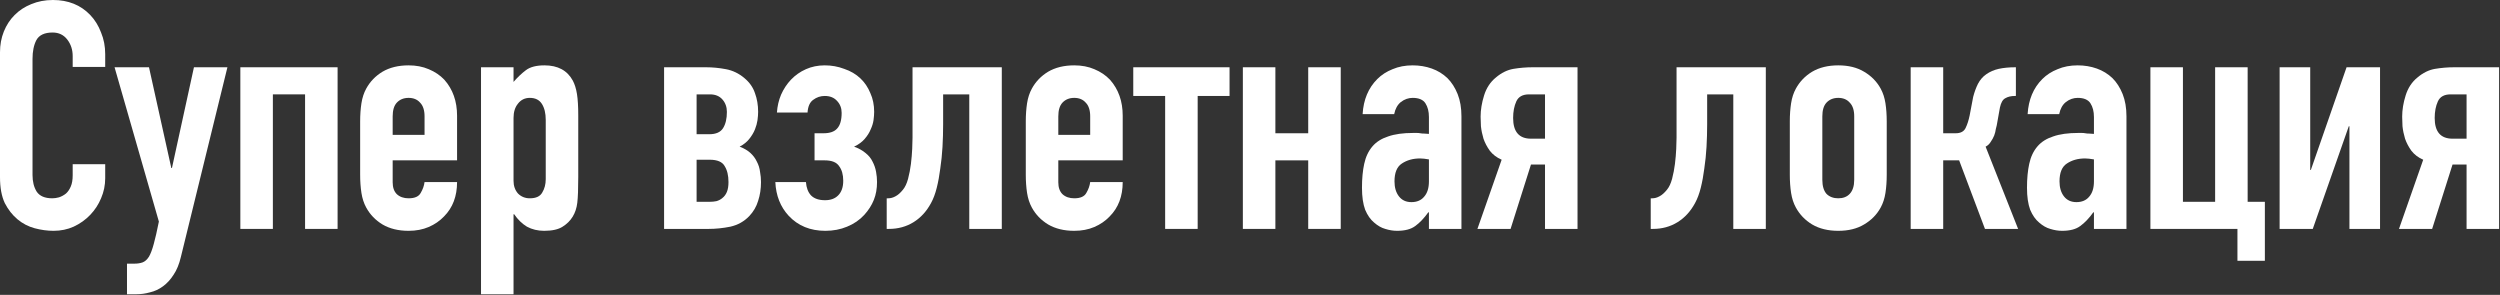 <?xml version="1.0" encoding="UTF-8"?> <svg xmlns="http://www.w3.org/2000/svg" width="941" height="111" viewBox="0 0 941 111" fill="none"><rect x="0" y="0" width="941" height="111" fill="#333333" stroke="none"/><path d="M928.417 86.16V61.92H923.137L915.457 86.16H902.977L912.097 60.12C910.257 59.32 908.777 58.2 907.657 56.76C906.617 55.32 905.817 53.8 905.257 52.2C904.777 50.6 904.457 49.04 904.297 47.52C904.217 46 904.177 44.8 904.177 43.92C904.177 41.36 904.617 38.68 905.497 35.88C906.377 33.08 907.857 30.84 909.937 29.16C912.017 27.4 914.217 26.32 916.537 25.92C918.937 25.52 921.337 25.32 923.737 25.32H940.657V86.16H928.417ZM928.417 35.52H922.417C920.017 35.52 918.417 36.4 917.617 38.16C916.817 39.92 916.417 42 916.417 44.4C916.417 49.6 918.657 52.2 923.137 52.2H928.417V35.52Z" fill="white"></path><path d="M884.327 86.16V47.52H884.087L870.527 86.16H858.047V25.32H869.567V63.96H869.807L883.247 25.32H895.847V86.16H884.327Z" fill="white"></path><path d="M809.414 86.16V25.32H821.654V75.96H833.774V25.32H846.014V75.96H852.494V98.16H842.174V86.16H809.414Z" fill="white"></path><path d="M788.16 86.16V79.92H787.92C786.32 82.16 784.68 83.88 783 85.08C781.4 86.28 779.12 86.88 776.16 86.88C774.72 86.88 773.24 86.64 771.72 86.16C770.28 85.76 768.88 84.96 767.52 83.76C766.16 82.64 765.04 81.04 764.16 78.96C763.36 76.8 762.96 74.04 762.96 70.68C762.96 67.24 763.24 64.24 763.8 61.68C764.36 59.04 765.4 56.84 766.92 55.08C768.36 53.4 770.32 52.16 772.8 51.36C775.28 50.48 778.44 50.04 782.28 50.04C782.68 50.04 783.12 50.04 783.6 50.04C784.08 50.04 784.52 50.08 784.92 50.16C785.32 50.24 785.8 50.28 786.36 50.28C786.92 50.28 787.52 50.32 788.16 50.4V44.04C788.16 41.96 787.72 40.24 786.84 38.88C785.96 37.52 784.36 36.84 782.04 36.84C780.44 36.84 778.96 37.36 777.6 38.4C776.32 39.44 775.48 40.96 775.08 42.96H763.2C763.52 37.52 765.36 33.12 768.72 29.76C770.32 28.16 772.24 26.92 774.48 26.04C776.72 25.08 779.24 24.6 782.04 24.6C784.6 24.6 787 25 789.24 25.8C791.48 26.6 793.44 27.8 795.12 29.4C796.72 31 798 33 798.96 35.4C799.92 37.8 800.4 40.6 800.4 43.8V86.16H788.16ZM788.16 60C786.8 59.76 785.68 59.64 784.8 59.64C782.16 59.64 779.88 60.28 777.96 61.56C776.12 62.76 775.2 65 775.2 68.28C775.2 70.6 775.76 72.48 776.88 73.92C778 75.36 779.56 76.08 781.56 76.08C783.64 76.08 785.24 75.4 786.36 74.04C787.56 72.68 788.16 70.76 788.16 68.28V60Z" fill="white"></path><path d="M719.18 86.16V25.32H731.42V50.16H736.1C737.94 50.16 739.18 49.52 739.82 48.24C740.46 46.96 740.98 45.36 741.38 43.44L742.7 36.48C743.18 34.64 743.78 33 744.5 31.56C745.3 30.04 746.34 28.84 747.62 27.96C748.98 27 750.54 26.32 752.3 25.92C754.14 25.52 756.22 25.32 758.54 25.32H758.78V36.12H758.42C756.98 36.12 755.78 36.4 754.82 36.96C753.86 37.44 753.18 38.6 752.78 40.44L751.58 47.16C751.5 47.4 751.38 47.88 751.22 48.6C751.14 49.32 750.94 50.12 750.62 51C750.3 51.8 749.86 52.6 749.3 53.4C748.82 54.2 748.18 54.8 747.38 55.2L759.62 86.16H747.14L737.42 60.36H731.42V86.16H719.18Z" fill="white"></path><path d="M673.686 45.72C673.686 43.24 673.846 40.96 674.166 38.88C674.486 36.8 675.086 34.96 675.966 33.36C677.406 30.72 679.446 28.6 682.086 27C684.806 25.4 688.086 24.6 691.926 24.6C695.766 24.6 699.006 25.4 701.646 27C704.366 28.6 706.446 30.72 707.886 33.36C708.766 34.96 709.366 36.8 709.686 38.88C710.006 40.96 710.166 43.24 710.166 45.72V65.76C710.166 68.24 710.006 70.52 709.686 72.6C709.366 74.68 708.766 76.52 707.886 78.12C706.446 80.76 704.366 82.88 701.646 84.48C699.006 86.08 695.766 86.88 691.926 86.88C688.086 86.88 684.806 86.08 682.086 84.48C679.446 82.88 677.406 80.76 675.966 78.12C675.086 76.52 674.486 74.68 674.166 72.6C673.846 70.52 673.686 68.24 673.686 65.76V45.72ZM685.926 67.68C685.926 70 686.446 71.76 687.486 72.96C688.606 74.08 690.086 74.64 691.926 74.64C693.766 74.64 695.206 74.08 696.246 72.96C697.366 71.76 697.926 70 697.926 67.68V43.8C697.926 41.48 697.366 39.76 696.246 38.64C695.206 37.44 693.766 36.84 691.926 36.84C690.086 36.84 688.606 37.44 687.486 38.64C686.446 39.76 685.926 41.48 685.926 43.8V67.68Z" fill="white"></path><path d="M621.933 74.64C622.813 74.64 623.693 74.4 624.573 73.92C625.533 73.44 626.493 72.6 627.453 71.4C628.253 70.44 628.893 69.08 629.373 67.32C629.853 65.48 630.213 63.6 630.453 61.68C630.693 59.68 630.853 57.8 630.933 56.04C631.013 54.2 631.053 52.8 631.053 51.84V25.32H664.653V86.16H652.413V35.52H642.573V46.8C642.573 49.6 642.493 52.44 642.333 55.32C642.173 58.12 641.893 60.84 641.493 63.48C641.173 66.04 640.733 68.44 640.173 70.68C639.613 72.92 638.893 74.84 638.013 76.44C636.333 79.56 634.133 81.96 631.413 83.64C628.693 85.32 625.613 86.16 622.173 86.16H621.333V74.64H621.933Z" fill="white"></path><path d="M581.542 86.16V61.92H576.262L568.582 86.16H556.102L565.222 60.12C563.382 59.32 561.902 58.2 560.782 56.76C559.742 55.32 558.942 53.8 558.382 52.2C557.902 50.6 557.582 49.04 557.422 47.52C557.342 46 557.302 44.8 557.302 43.92C557.302 41.36 557.742 38.68 558.622 35.88C559.502 33.08 560.982 30.84 563.062 29.16C565.142 27.4 567.342 26.32 569.662 25.92C572.062 25.52 574.462 25.32 576.862 25.32H593.782V86.16H581.542ZM581.542 35.52H575.542C573.142 35.52 571.542 36.4 570.742 38.16C569.942 39.92 569.542 42 569.542 44.4C569.542 49.6 571.782 52.2 576.262 52.2H581.542V35.52Z" fill="white"></path><path d="M537.848 86.16V79.92H537.608C536.008 82.16 534.368 83.88 532.688 85.08C531.088 86.28 528.808 86.88 525.848 86.88C524.408 86.88 522.928 86.64 521.408 86.16C519.968 85.76 518.568 84.96 517.208 83.76C515.848 82.64 514.728 81.04 513.848 78.96C513.048 76.8 512.648 74.04 512.648 70.68C512.648 67.24 512.928 64.24 513.488 61.68C514.048 59.04 515.088 56.84 516.608 55.08C518.048 53.4 520.008 52.16 522.488 51.36C524.968 50.48 528.128 50.04 531.968 50.04C532.368 50.04 532.808 50.04 533.288 50.04C533.768 50.04 534.208 50.08 534.608 50.16C535.008 50.24 535.488 50.28 536.048 50.28C536.608 50.28 537.208 50.32 537.848 50.4V44.04C537.848 41.96 537.408 40.24 536.528 38.88C535.648 37.52 534.048 36.84 531.728 36.84C530.128 36.84 528.648 37.36 527.288 38.4C526.008 39.44 525.168 40.96 524.768 42.96H512.888C513.208 37.52 515.048 33.12 518.408 29.76C520.008 28.16 521.928 26.92 524.168 26.04C526.408 25.08 528.928 24.6 531.728 24.6C534.288 24.6 536.688 25 538.928 25.8C541.168 26.6 543.127 27.8 544.807 29.4C546.407 31 547.688 33 548.648 35.4C549.608 37.8 550.088 40.6 550.088 43.8V86.16H537.848ZM537.848 60C536.488 59.76 535.368 59.64 534.488 59.64C531.848 59.64 529.568 60.28 527.648 61.56C525.808 62.76 524.888 65 524.888 68.28C524.888 70.6 525.448 72.48 526.568 73.92C527.688 75.36 529.247 76.08 531.247 76.08C533.327 76.08 534.928 75.4 536.048 74.04C537.248 72.68 537.848 70.76 537.848 68.28V60Z" fill="white"></path><path d="M467.813 86.16V25.32H480.053V50.16H492.413V25.32H504.653V86.16H492.413V60.36H480.053V86.16H467.813Z" fill="white"></path><path d="M438.562 86.16V36.12H426.562V25.32H462.802V36.12H450.802V86.16H438.562Z" fill="white"></path><path d="M422.587 60.36H398.348V68.64C398.348 70.56 398.868 72.04 399.908 73.08C401.028 74.12 402.508 74.64 404.348 74.64C406.668 74.64 408.188 73.96 408.908 72.6C409.708 71.24 410.188 69.88 410.348 68.52H422.587C422.587 73.88 420.947 78.2 417.667 81.48C416.067 83.16 414.148 84.48 411.908 85.44C409.668 86.4 407.148 86.88 404.348 86.88C400.508 86.88 397.228 86.08 394.508 84.48C391.868 82.88 389.827 80.76 388.387 78.12C387.507 76.52 386.907 74.68 386.587 72.6C386.267 70.52 386.107 68.24 386.107 65.76V45.72C386.107 43.24 386.267 40.96 386.587 38.88C386.907 36.8 387.507 34.96 388.387 33.36C389.827 30.72 391.868 28.6 394.508 27C397.228 25.4 400.508 24.6 404.348 24.6C407.148 24.6 409.668 25.08 411.908 26.04C414.228 27 416.188 28.32 417.788 30C420.988 33.6 422.587 38.12 422.587 43.56V60.36ZM398.348 50.76H410.348V43.8C410.348 41.48 409.787 39.76 408.667 38.64C407.627 37.44 406.188 36.84 404.348 36.84C402.508 36.84 401.028 37.44 399.908 38.64C398.868 39.76 398.348 41.48 398.348 43.8V50.76Z" fill="white"></path><path d="M334.355 74.64C335.235 74.64 336.115 74.4 336.995 73.92C337.955 73.44 338.915 72.6 339.875 71.4C340.675 70.44 341.315 69.08 341.795 67.32C342.275 65.48 342.635 63.6 342.875 61.68C343.115 59.68 343.275 57.8 343.355 56.04C343.435 54.2 343.475 52.8 343.475 51.84V25.32H377.075V86.16H364.835V35.52H354.995V46.8C354.995 49.6 354.915 52.44 354.755 55.32C354.595 58.12 354.315 60.84 353.915 63.48C353.595 66.04 353.155 68.44 352.595 70.68C352.035 72.92 351.315 74.84 350.435 76.44C348.755 79.56 346.555 81.96 343.835 83.64C341.115 85.32 338.035 86.16 334.595 86.16H333.755V74.64H334.355Z" fill="white"></path><path d="M292.435 42.36C292.595 39.96 293.115 37.72 293.995 35.64C294.955 33.48 296.195 31.6 297.715 30C299.315 28.32 301.195 27 303.355 26.04C305.515 25.08 307.875 24.6 310.435 24.6C312.995 24.6 315.435 25.04 317.755 25.92C320.155 26.72 322.195 27.92 323.875 29.52C325.475 31.04 326.715 32.88 327.595 35.04C328.555 37.12 329.035 39.48 329.035 42.12C329.035 43 328.955 44.04 328.795 45.24C328.635 46.36 328.275 47.52 327.715 48.72C327.235 49.92 326.475 51.12 325.435 52.32C324.475 53.44 323.155 54.4 321.475 55.2C323.235 55.84 324.675 56.64 325.795 57.6C326.995 58.56 327.875 59.64 328.435 60.84C329.075 62.04 329.515 63.32 329.755 64.68C329.995 65.96 330.115 67.24 330.115 68.52C330.115 71 329.715 73.24 328.915 75.24C328.115 77.24 326.915 79.12 325.315 80.88C323.555 82.8 321.395 84.28 318.835 85.32C316.355 86.36 313.635 86.88 310.675 86.88C304.995 86.88 300.395 85 296.875 81.24C293.755 77.88 292.075 73.64 291.835 68.52H303.355C303.515 70.68 304.155 72.36 305.275 73.56C306.475 74.76 308.235 75.36 310.555 75.36C312.635 75.36 314.275 74.76 315.475 73.56C316.755 72.28 317.395 70.44 317.395 68.04C317.395 65.72 316.875 63.88 315.835 62.52C314.875 61.08 313.075 60.36 310.435 60.36H306.595V50.16H309.955C312.355 50.16 314.075 49.56 315.115 48.36C316.235 47.16 316.795 45.2 316.795 42.48C316.795 40.72 316.235 39.24 315.115 38.04C313.995 36.76 312.435 36.12 310.435 36.12C308.835 36.12 307.395 36.6 306.115 37.56C304.835 38.44 304.115 40.04 303.955 42.36H292.435Z" fill="white"></path><path d="M249.961 86.16V25.32H265.801C268.201 25.32 270.681 25.56 273.241 26.04C275.801 26.52 278.121 27.64 280.201 29.4C282.121 31 283.441 32.88 284.161 35.04C284.961 37.2 285.361 39.56 285.361 42.12C285.361 43 285.281 44.04 285.121 45.24C284.961 46.36 284.641 47.52 284.161 48.72C283.681 49.92 282.961 51.12 282.001 52.32C281.121 53.44 279.921 54.4 278.401 55.2C280.081 55.84 281.441 56.64 282.481 57.6C283.521 58.56 284.321 59.64 284.881 60.84C285.521 62.04 285.921 63.32 286.081 64.68C286.321 65.96 286.441 67.24 286.441 68.52C286.441 71.08 286.081 73.44 285.361 75.6C284.721 77.76 283.601 79.68 282.001 81.36C280.081 83.36 277.721 84.68 274.921 85.32C272.121 85.88 269.401 86.16 266.761 86.16H249.961ZM262.201 75.96H267.121C268.001 75.96 268.841 75.88 269.641 75.72C270.521 75.48 271.281 75.08 271.921 74.52C272.641 73.96 273.201 73.2 273.601 72.24C274.001 71.28 274.201 70.04 274.201 68.52C274.201 66.04 273.721 64.04 272.761 62.52C271.881 60.92 270.001 60.12 267.121 60.12H262.201V75.96ZM262.201 50.52H267.001C269.481 50.52 271.201 49.76 272.161 48.24C273.121 46.72 273.601 44.68 273.601 42.12C273.601 40.28 273.041 38.72 271.921 37.44C270.801 36.16 269.241 35.52 267.241 35.52H262.201V50.52Z" fill="white"></path><path d="M181.055 110.76V25.32H193.295V30.84C194.815 29.08 196.375 27.6 197.975 26.4C199.575 25.2 201.895 24.6 204.935 24.6C209.975 24.6 213.535 26.52 215.615 30.36C216.335 31.72 216.855 33.4 217.175 35.4C217.495 37.4 217.655 40.08 217.655 43.44V66.6C217.655 71.08 217.535 74.32 217.295 76.32C216.815 80.32 214.975 83.32 211.775 85.32C210.175 86.36 207.855 86.88 204.815 86.88C202.415 86.88 200.255 86.36 198.335 85.32C196.495 84.2 194.895 82.64 193.535 80.64H193.295V110.76H181.055ZM205.415 45.12C205.415 42.64 204.935 40.64 203.975 39.12C203.015 37.6 201.495 36.84 199.415 36.84C197.575 36.84 196.095 37.56 194.975 39C193.855 40.36 193.295 42.16 193.295 44.4V68.04C193.295 69.96 193.855 71.56 194.975 72.84C196.175 74.04 197.655 74.64 199.415 74.64C201.735 74.64 203.295 73.92 204.095 72.48C204.975 71.04 205.415 69.36 205.415 67.44V45.12Z" fill="white"></path><path d="M172.041 60.36H147.801V68.64C147.801 70.56 148.321 72.04 149.361 73.08C150.481 74.12 151.961 74.64 153.801 74.64C156.121 74.64 157.641 73.96 158.361 72.6C159.161 71.24 159.641 69.88 159.801 68.52H172.041C172.041 73.88 170.401 78.2 167.121 81.48C165.521 83.16 163.601 84.48 161.361 85.44C159.121 86.4 156.601 86.88 153.801 86.88C149.961 86.88 146.681 86.08 143.961 84.48C141.321 82.88 139.281 80.76 137.841 78.12C136.961 76.52 136.361 74.68 136.041 72.6C135.721 70.52 135.561 68.24 135.561 65.76V45.72C135.561 43.24 135.721 40.96 136.041 38.88C136.361 36.8 136.961 34.96 137.841 33.36C139.281 30.72 141.321 28.6 143.961 27C146.681 25.4 149.961 24.6 153.801 24.6C156.601 24.6 159.121 25.08 161.361 26.04C163.681 27 165.641 28.32 167.241 30C170.441 33.6 172.041 38.12 172.041 43.56V60.36ZM147.801 50.76H159.801V43.8C159.801 41.48 159.241 39.76 158.121 38.64C157.081 37.44 155.641 36.84 153.801 36.84C151.961 36.84 150.481 37.44 149.361 38.64C148.321 39.76 147.801 41.48 147.801 43.8V50.76Z" fill="white"></path><path d="M90.469 86.16V25.32H127.069V86.16H114.829V35.52H102.709V86.16H90.469Z" fill="white"></path><path d="M43.121 25.32H56.081L64.481 63.24H64.721L73.001 25.32H85.601L68.081 96.72C67.441 99.44 66.521 101.68 65.321 103.44C64.201 105.2 62.881 106.64 61.361 107.76C59.841 108.88 58.201 109.64 56.441 110.04C54.761 110.52 53.001 110.76 51.161 110.76H47.801V99.24H50.561C51.761 99.24 52.801 99.08 53.681 98.76C54.561 98.44 55.361 97.72 56.081 96.6C56.721 95.48 57.321 93.88 57.881 91.8C58.441 89.8 59.081 87 59.801 83.4L43.121 25.32Z" fill="white"></path><path d="M39.6 61.8V67.08C39.6 69.72 39.08 72.24 38.04 74.64C37.08 76.96 35.72 79.04 33.96 80.88C32.2 82.72 30.12 84.2 27.72 85.32C25.4 86.36 22.88 86.88 20.16 86.88C17.84 86.88 15.48 86.56 13.08 85.92C10.68 85.28 8.52 84.16 6.6 82.56C4.68 80.96 3.08 78.92 1.8 76.44C0.6 73.88 0 70.64 0 66.72V19.68C0 16.88 0.48 14.28 1.44 11.88C2.4 9.48 3.76 7.4 5.52 5.64C7.28 3.88 9.36 2.52 11.76 1.56C14.24 0.52 16.96 0 19.92 0C25.68 0 30.36 1.88 33.96 5.64C35.72 7.48 37.08 9.68 38.04 12.24C39.08 14.72 39.6 17.44 39.6 20.4V25.2H27.36V21.12C27.36 18.72 26.68 16.64 25.32 14.88C23.96 13.12 22.12 12.24 19.8 12.24C16.76 12.24 14.72 13.2 13.68 15.12C12.72 16.96 12.24 19.32 12.24 22.2V65.88C12.24 68.36 12.76 70.44 13.8 72.12C14.92 73.8 16.88 74.64 19.68 74.64C20.48 74.64 21.32 74.52 22.2 74.28C23.16 73.96 24.04 73.48 24.84 72.84C25.56 72.2 26.16 71.32 26.64 70.2C27.12 69.08 27.36 67.68 27.36 66V61.8H39.6Z" fill="white"></path></svg> 